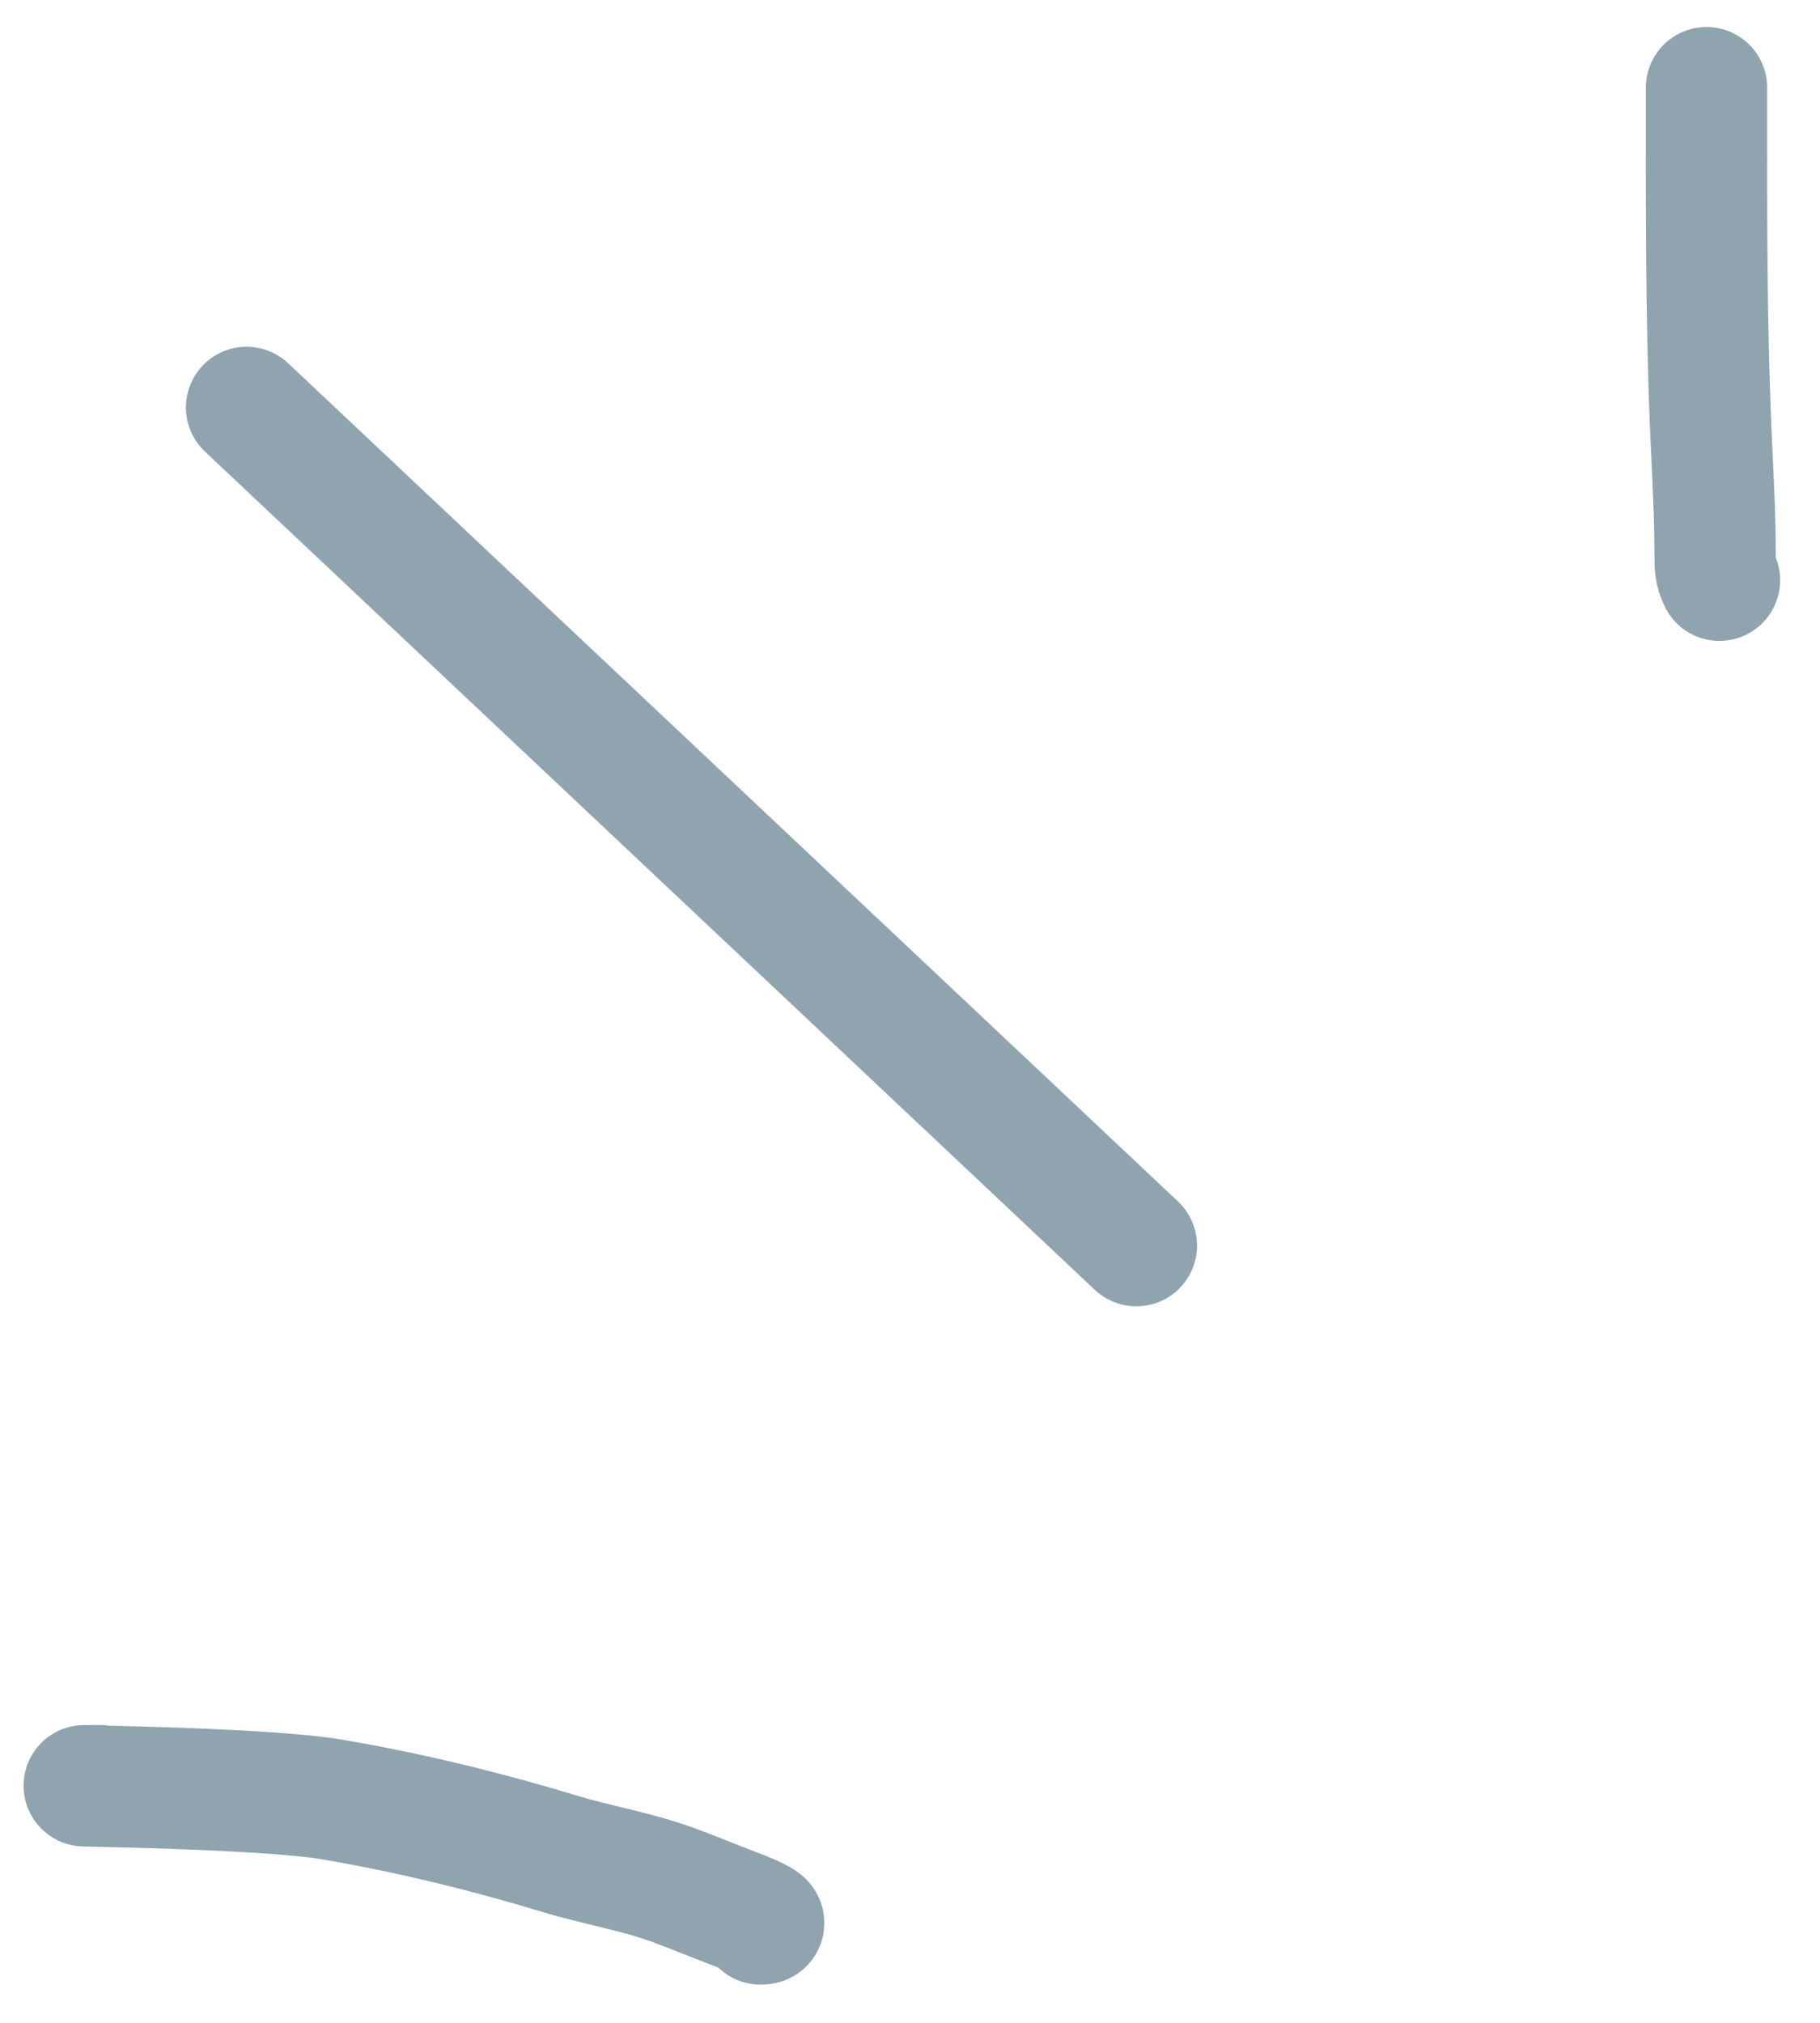 <?xml version="1.0" encoding="UTF-8"?> <svg xmlns="http://www.w3.org/2000/svg" width="45" height="50" viewBox="0 0 45 50" fill="none"><path d="M6.097 10.071L28.097 30.789" stroke="#8FA4AE" stroke-width="3" stroke-linecap="round"></path><path d="M42.194 2.168C42.194 5.038 42.179 7.9 42.306 10.765C42.351 11.762 42.407 12.749 42.407 13.749C42.407 13.992 42.413 14.141 42.514 14.342" stroke="#8FA4AE" stroke-width="3" stroke-linecap="round"></path><path d="M2.466 44.138C0.54 44.138 6.334 44.158 8.233 44.483C10.123 44.806 12.01 45.267 13.845 45.823C14.766 46.103 15.751 46.263 16.652 46.595C17.163 46.783 17.658 46.992 18.165 47.182C18.296 47.231 19.138 47.556 18.805 47.556" stroke="#8FA4AE" stroke-width="3" stroke-linecap="round"></path></svg> 